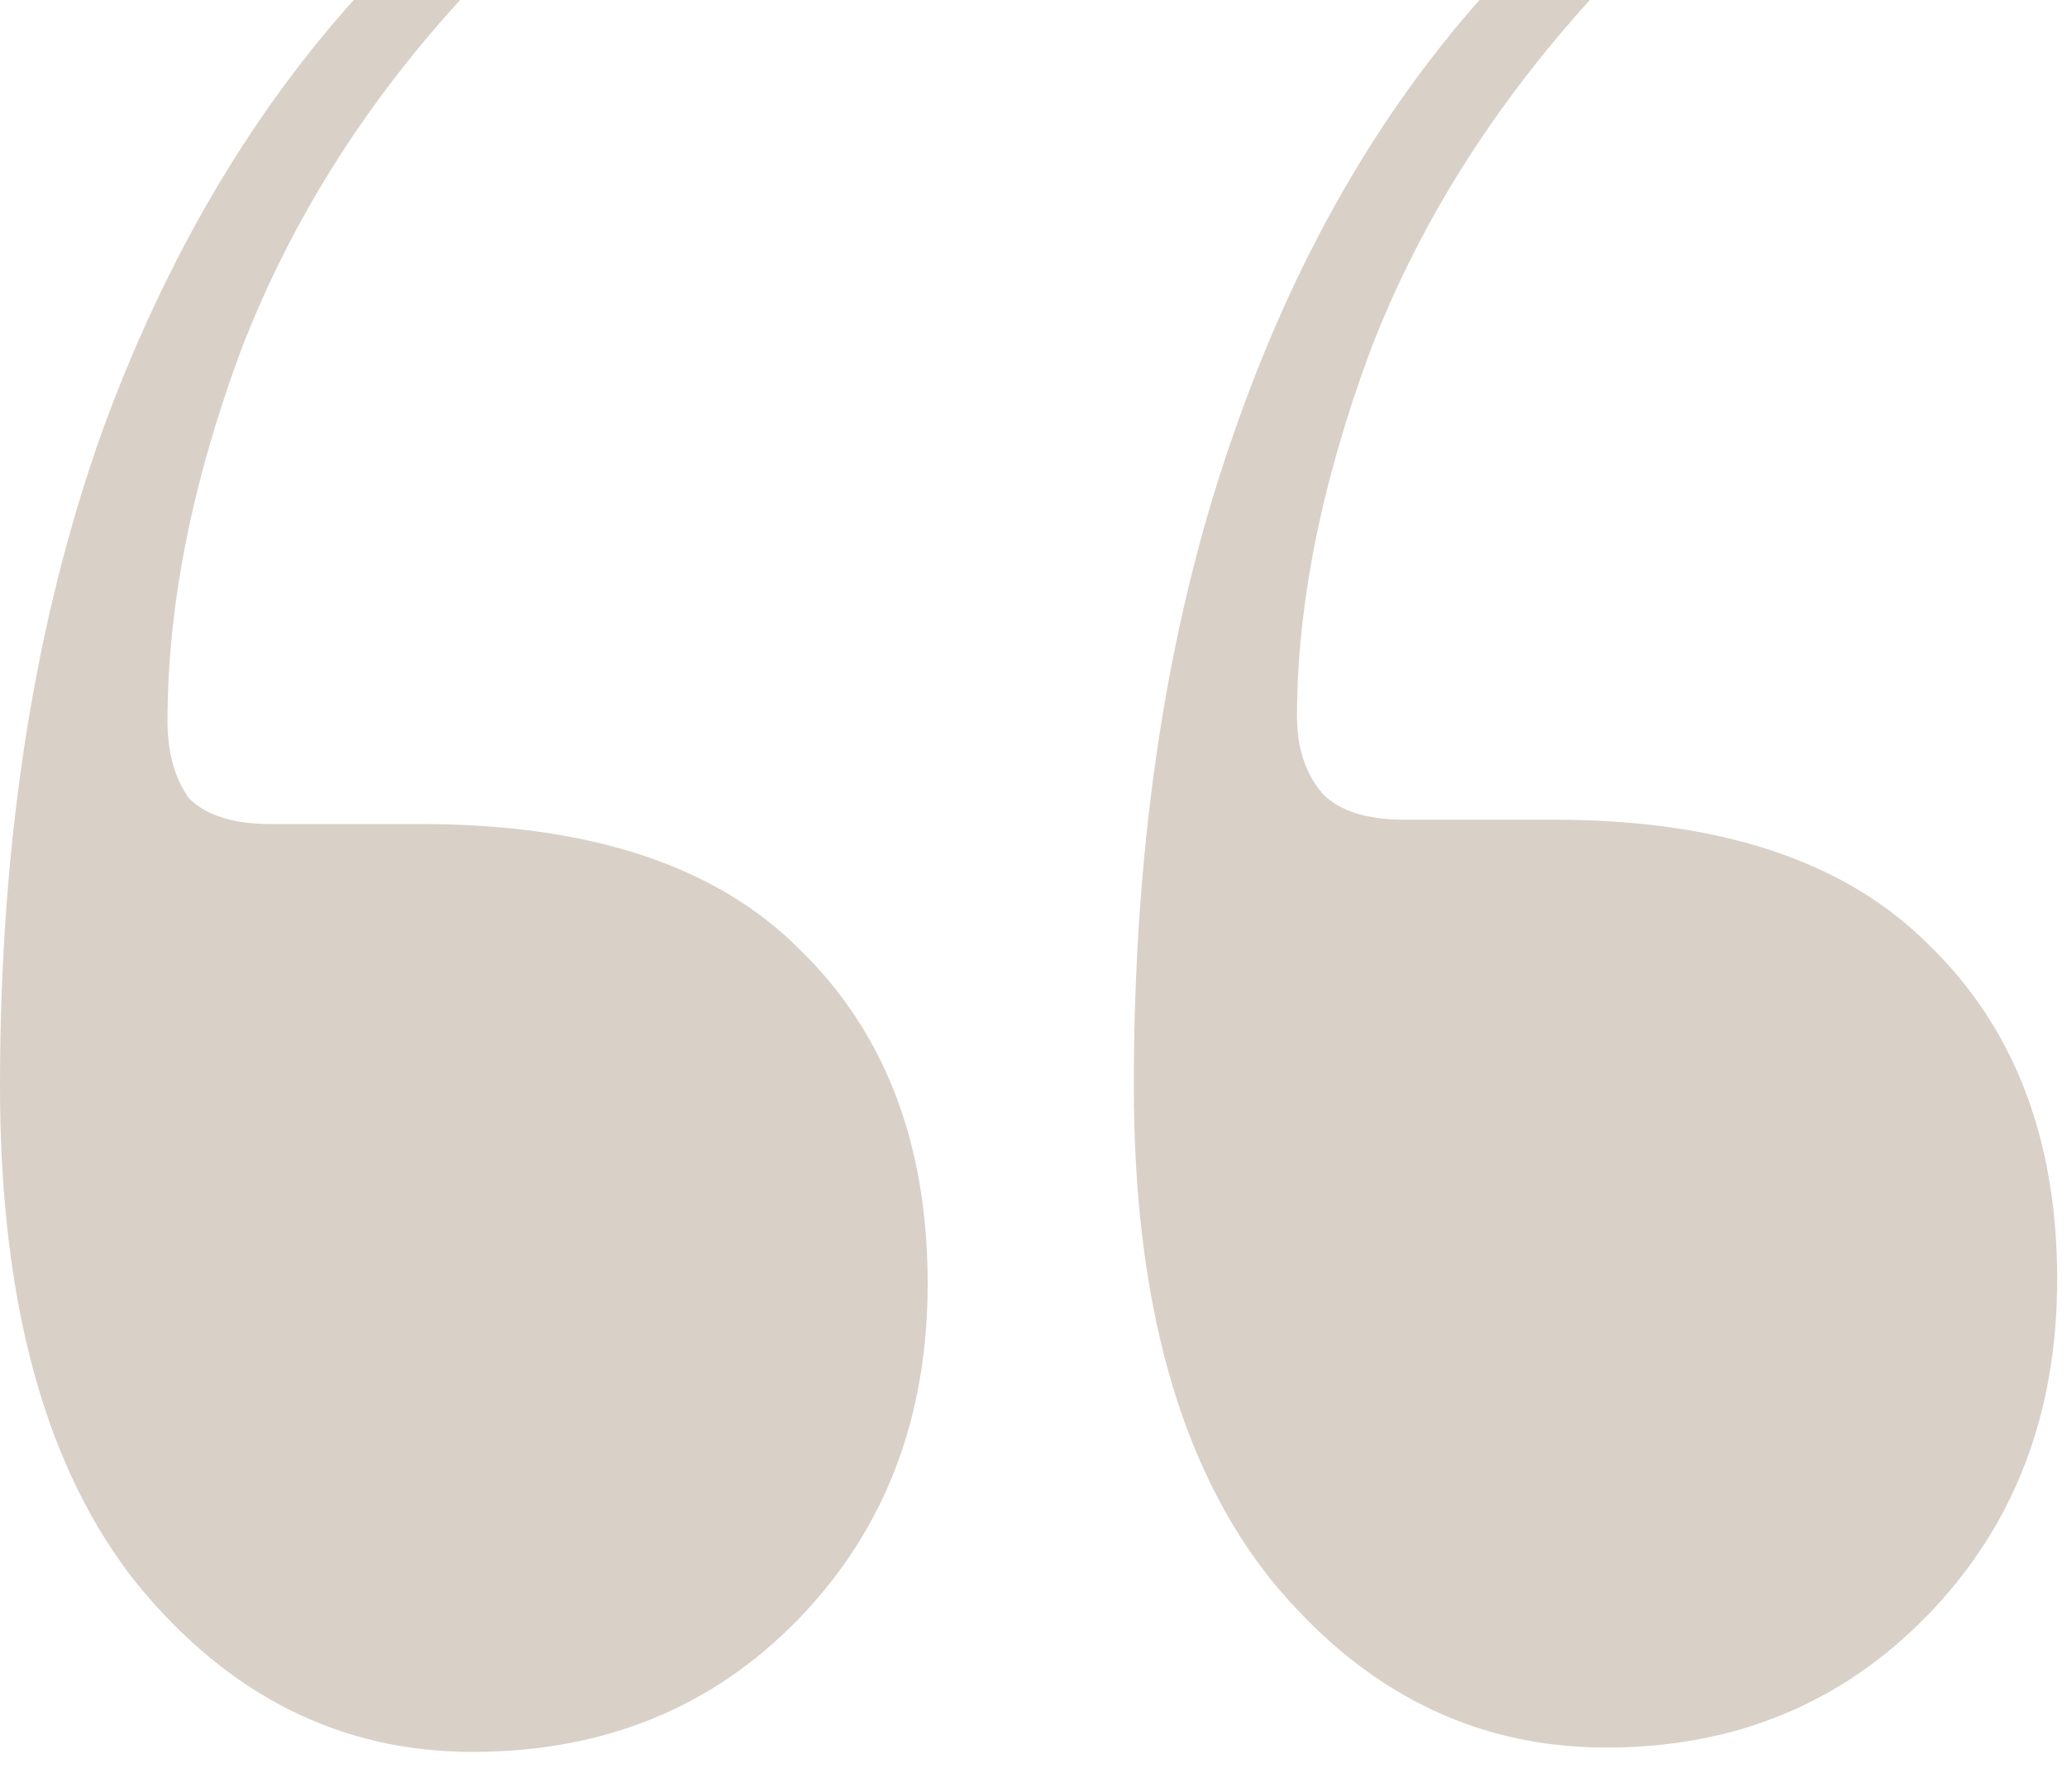 <svg xmlns="http://www.w3.org/2000/svg" width="45" height="39" viewBox="0 0 45 39" fill="none"><path d="M9.163 17.937C12.841 17.937 15.583 18.84 17.391 20.648C19.261 22.456 20.196 24.887 20.196 27.941C20.196 30.871 19.261 33.302 17.391 35.234C15.521 37.166 13.152 38.133 10.285 38.133C7.418 38.133 4.987 36.917 2.992 34.486C0.997 31.993 0 28.377 0 23.64C0 18.279 0.748 13.511 2.244 9.335C3.802 5.096 5.984 1.605 8.789 -1.137C11.656 -3.942 15.085 -5.906 19.074 -7.028C19.386 -7.153 19.635 -7.184 19.822 -7.121C20.009 -7.121 20.134 -7.028 20.196 -6.841C20.258 -6.654 20.227 -6.467 20.102 -6.28C19.978 -6.093 19.791 -5.968 19.541 -5.906C15.802 -4.722 12.747 -2.883 10.379 -0.389C8.072 2.042 6.358 4.722 5.236 7.652C4.176 10.519 3.647 13.199 3.647 15.693C3.647 16.378 3.802 16.939 4.114 17.376C4.488 17.75 5.08 17.937 5.891 17.937H9.163ZM33.847 17.843C37.462 17.843 40.174 18.747 41.981 20.555C43.852 22.362 44.786 24.793 44.786 27.848C44.786 30.777 43.852 33.208 41.981 35.141C40.111 37.073 37.774 38.039 34.969 38.039C32.102 38.039 29.671 36.824 27.676 34.393C25.681 31.899 24.684 28.315 24.684 23.64C24.684 18.217 25.432 13.417 26.928 9.241C28.424 5.002 30.575 1.512 33.38 -1.231C36.247 -4.036 39.675 -5.999 43.664 -7.121C44.038 -7.246 44.319 -7.277 44.506 -7.215C44.693 -7.215 44.818 -7.121 44.88 -6.934C44.88 -6.747 44.818 -6.56 44.693 -6.373C44.631 -6.186 44.444 -6.031 44.132 -5.906C40.454 -4.784 37.431 -2.976 35.062 -0.483C32.694 2.01 30.948 4.722 29.826 7.652C28.767 10.519 28.237 13.168 28.237 15.599C28.237 16.285 28.424 16.846 28.798 17.282C29.172 17.656 29.764 17.843 30.575 17.843H33.847Z" fill="#D9D0C8"></path></svg>